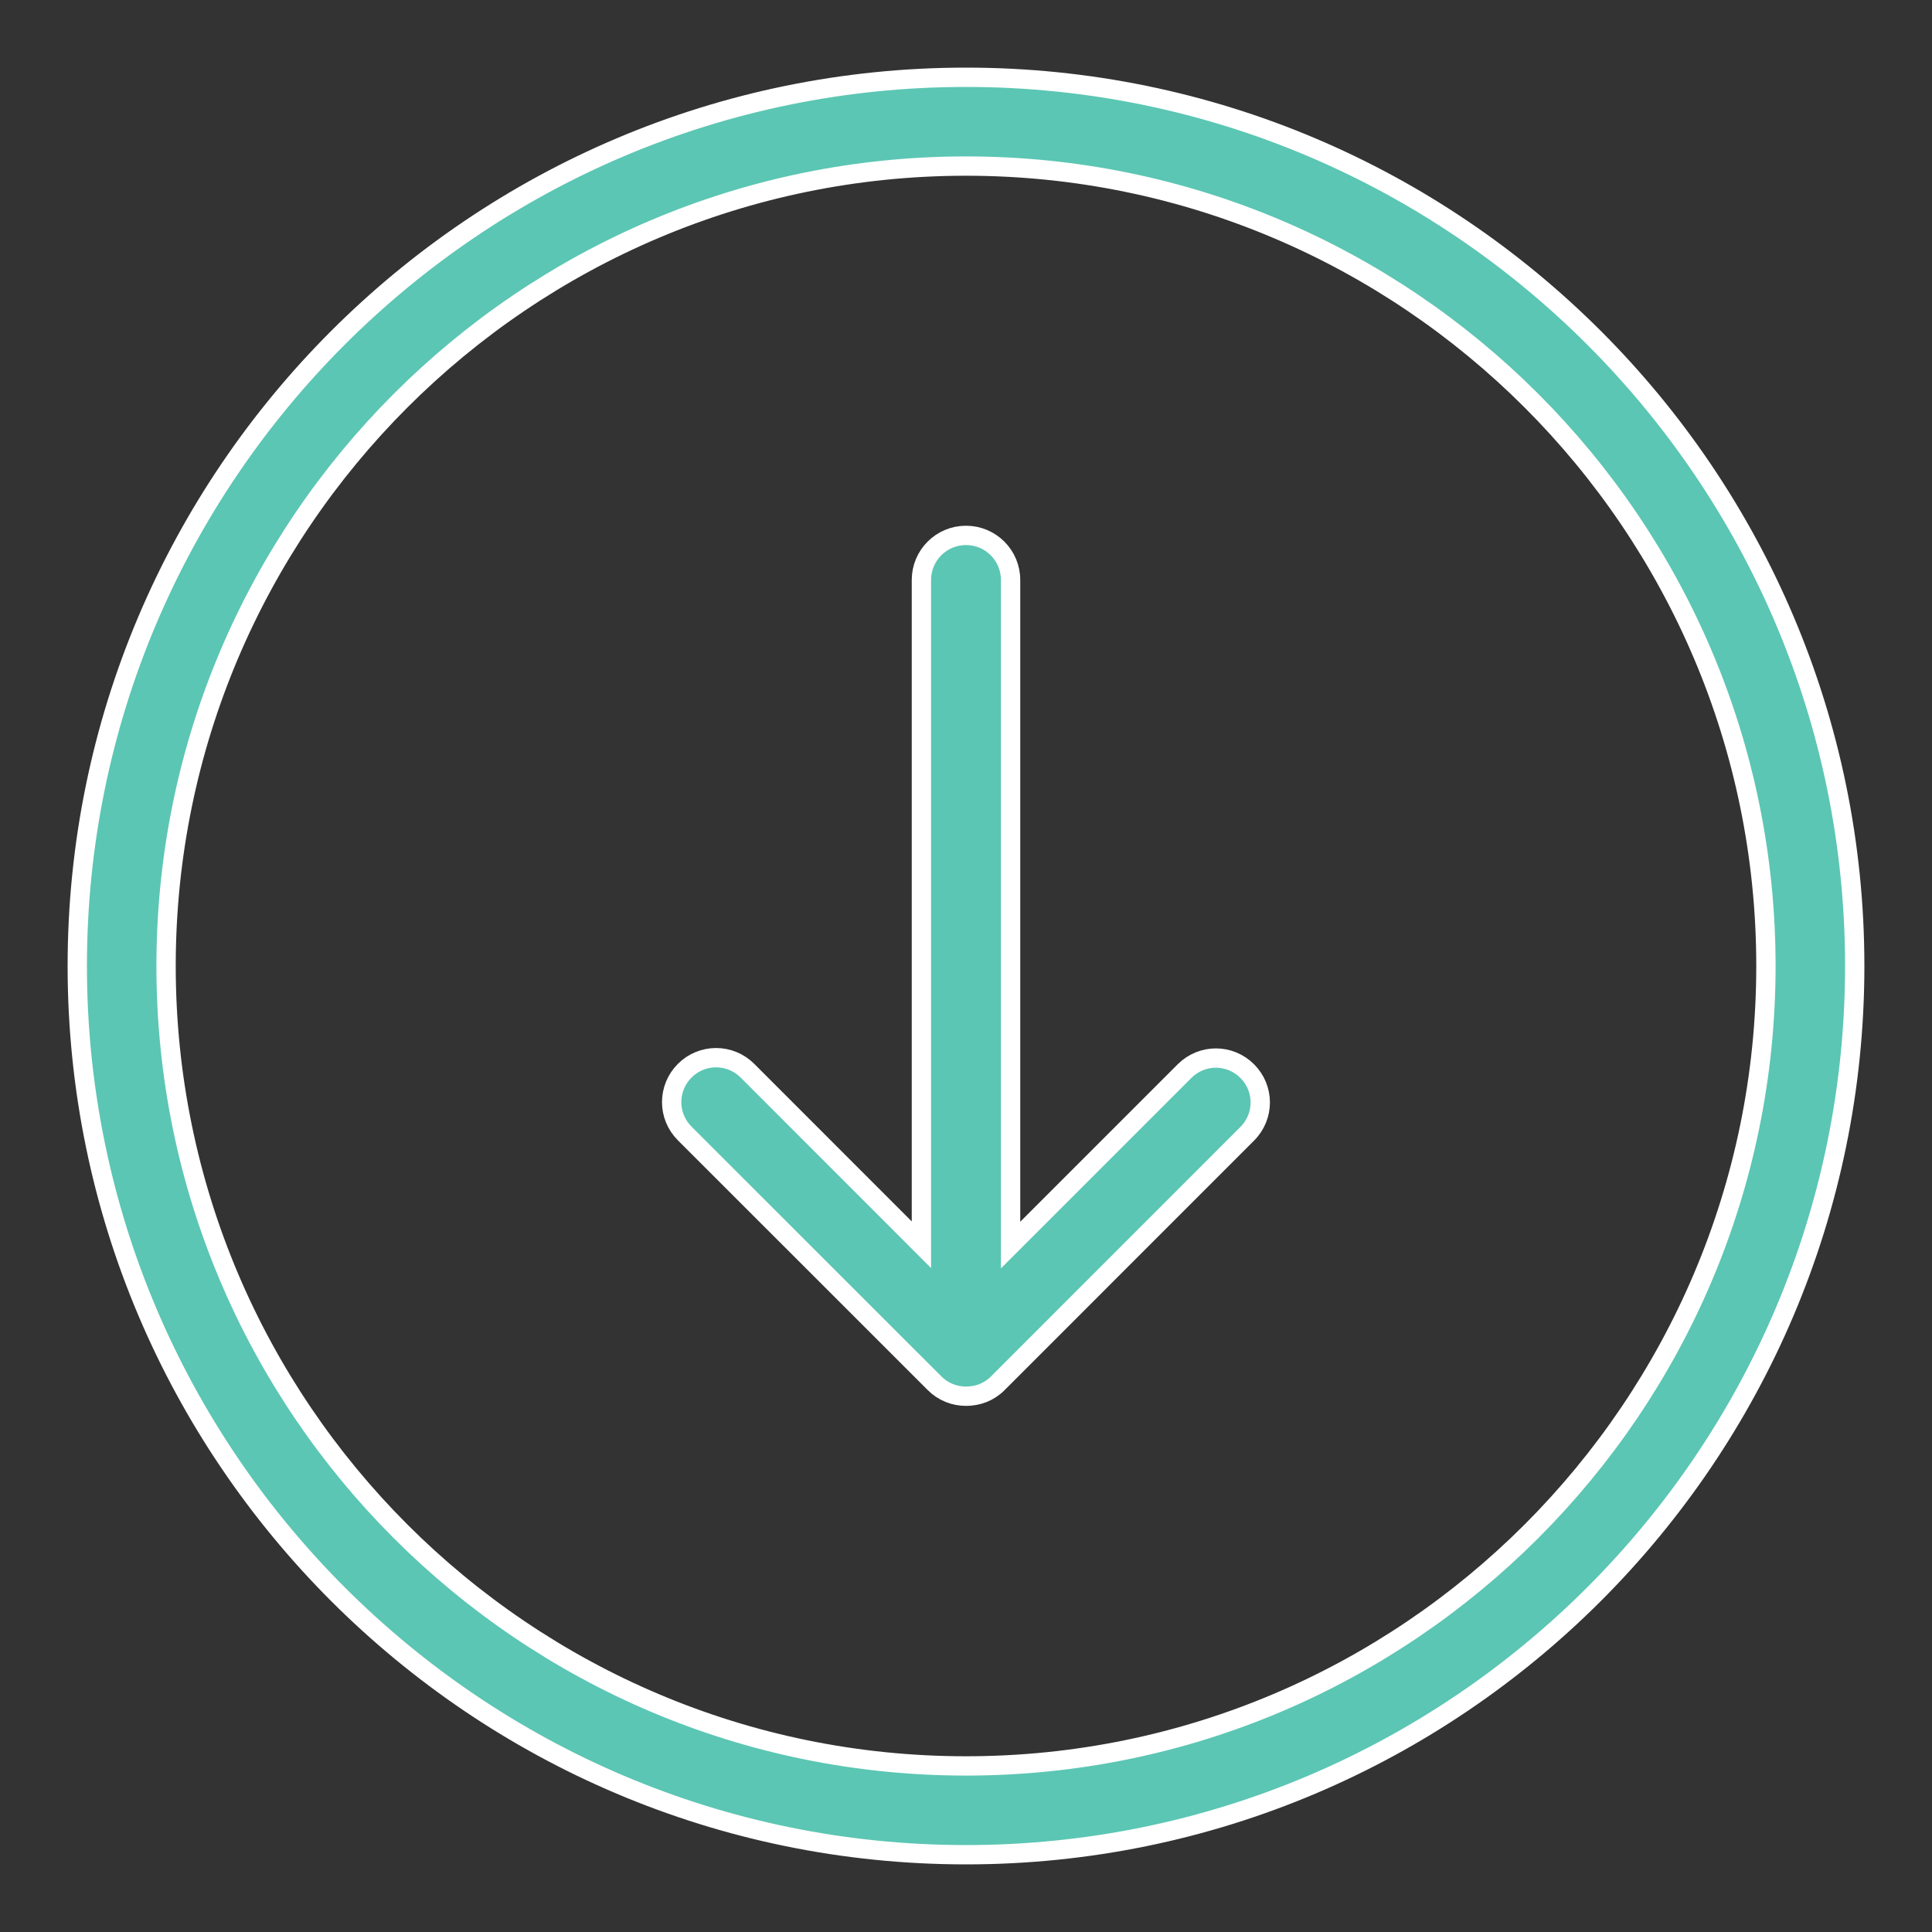 <svg width="25" height="25" viewBox="0 0 25 25" fill="none" xmlns="http://www.w3.org/2000/svg">
<rect x="0" y="0" width="25" height="25" fill="#333333" stroke="none"/>
<path d="M24 12.5C24 6.159 18.841 1 12.5 1C6.159 1 1 6.159 1 12.5C1 18.841 6.159 24 12.5 24C18.841 24 24 18.841 24 12.5ZM2.149 12.5C2.149 6.792 6.792 2.149 12.5 2.149C18.208 2.149 22.851 6.792 22.851 12.5C22.851 18.208 18.208 22.851 12.5 22.851C6.792 22.851 2.149 18.208 2.149 12.5Z" fill="#5BC6B3" stroke="white" stroke-width="0.25"/>
<path d="M12.908 17.903L16.139 14.671C16.364 14.446 16.364 14.085 16.139 13.86C15.914 13.635 15.553 13.635 15.328 13.86L13.077 16.111V7.505C13.077 7.186 12.819 6.928 12.5 6.928C12.181 6.928 11.923 7.186 11.923 7.505V16.107L9.672 13.855C9.447 13.63 9.085 13.63 8.86 13.855C8.635 14.081 8.635 14.442 8.86 14.667L12.092 17.898C12.204 18.011 12.35 18.067 12.5 18.067C12.65 18.067 12.795 18.015 12.908 17.903Z" fill="#5BC6B3" stroke="white" stroke-width="0.25"/>
</svg>

